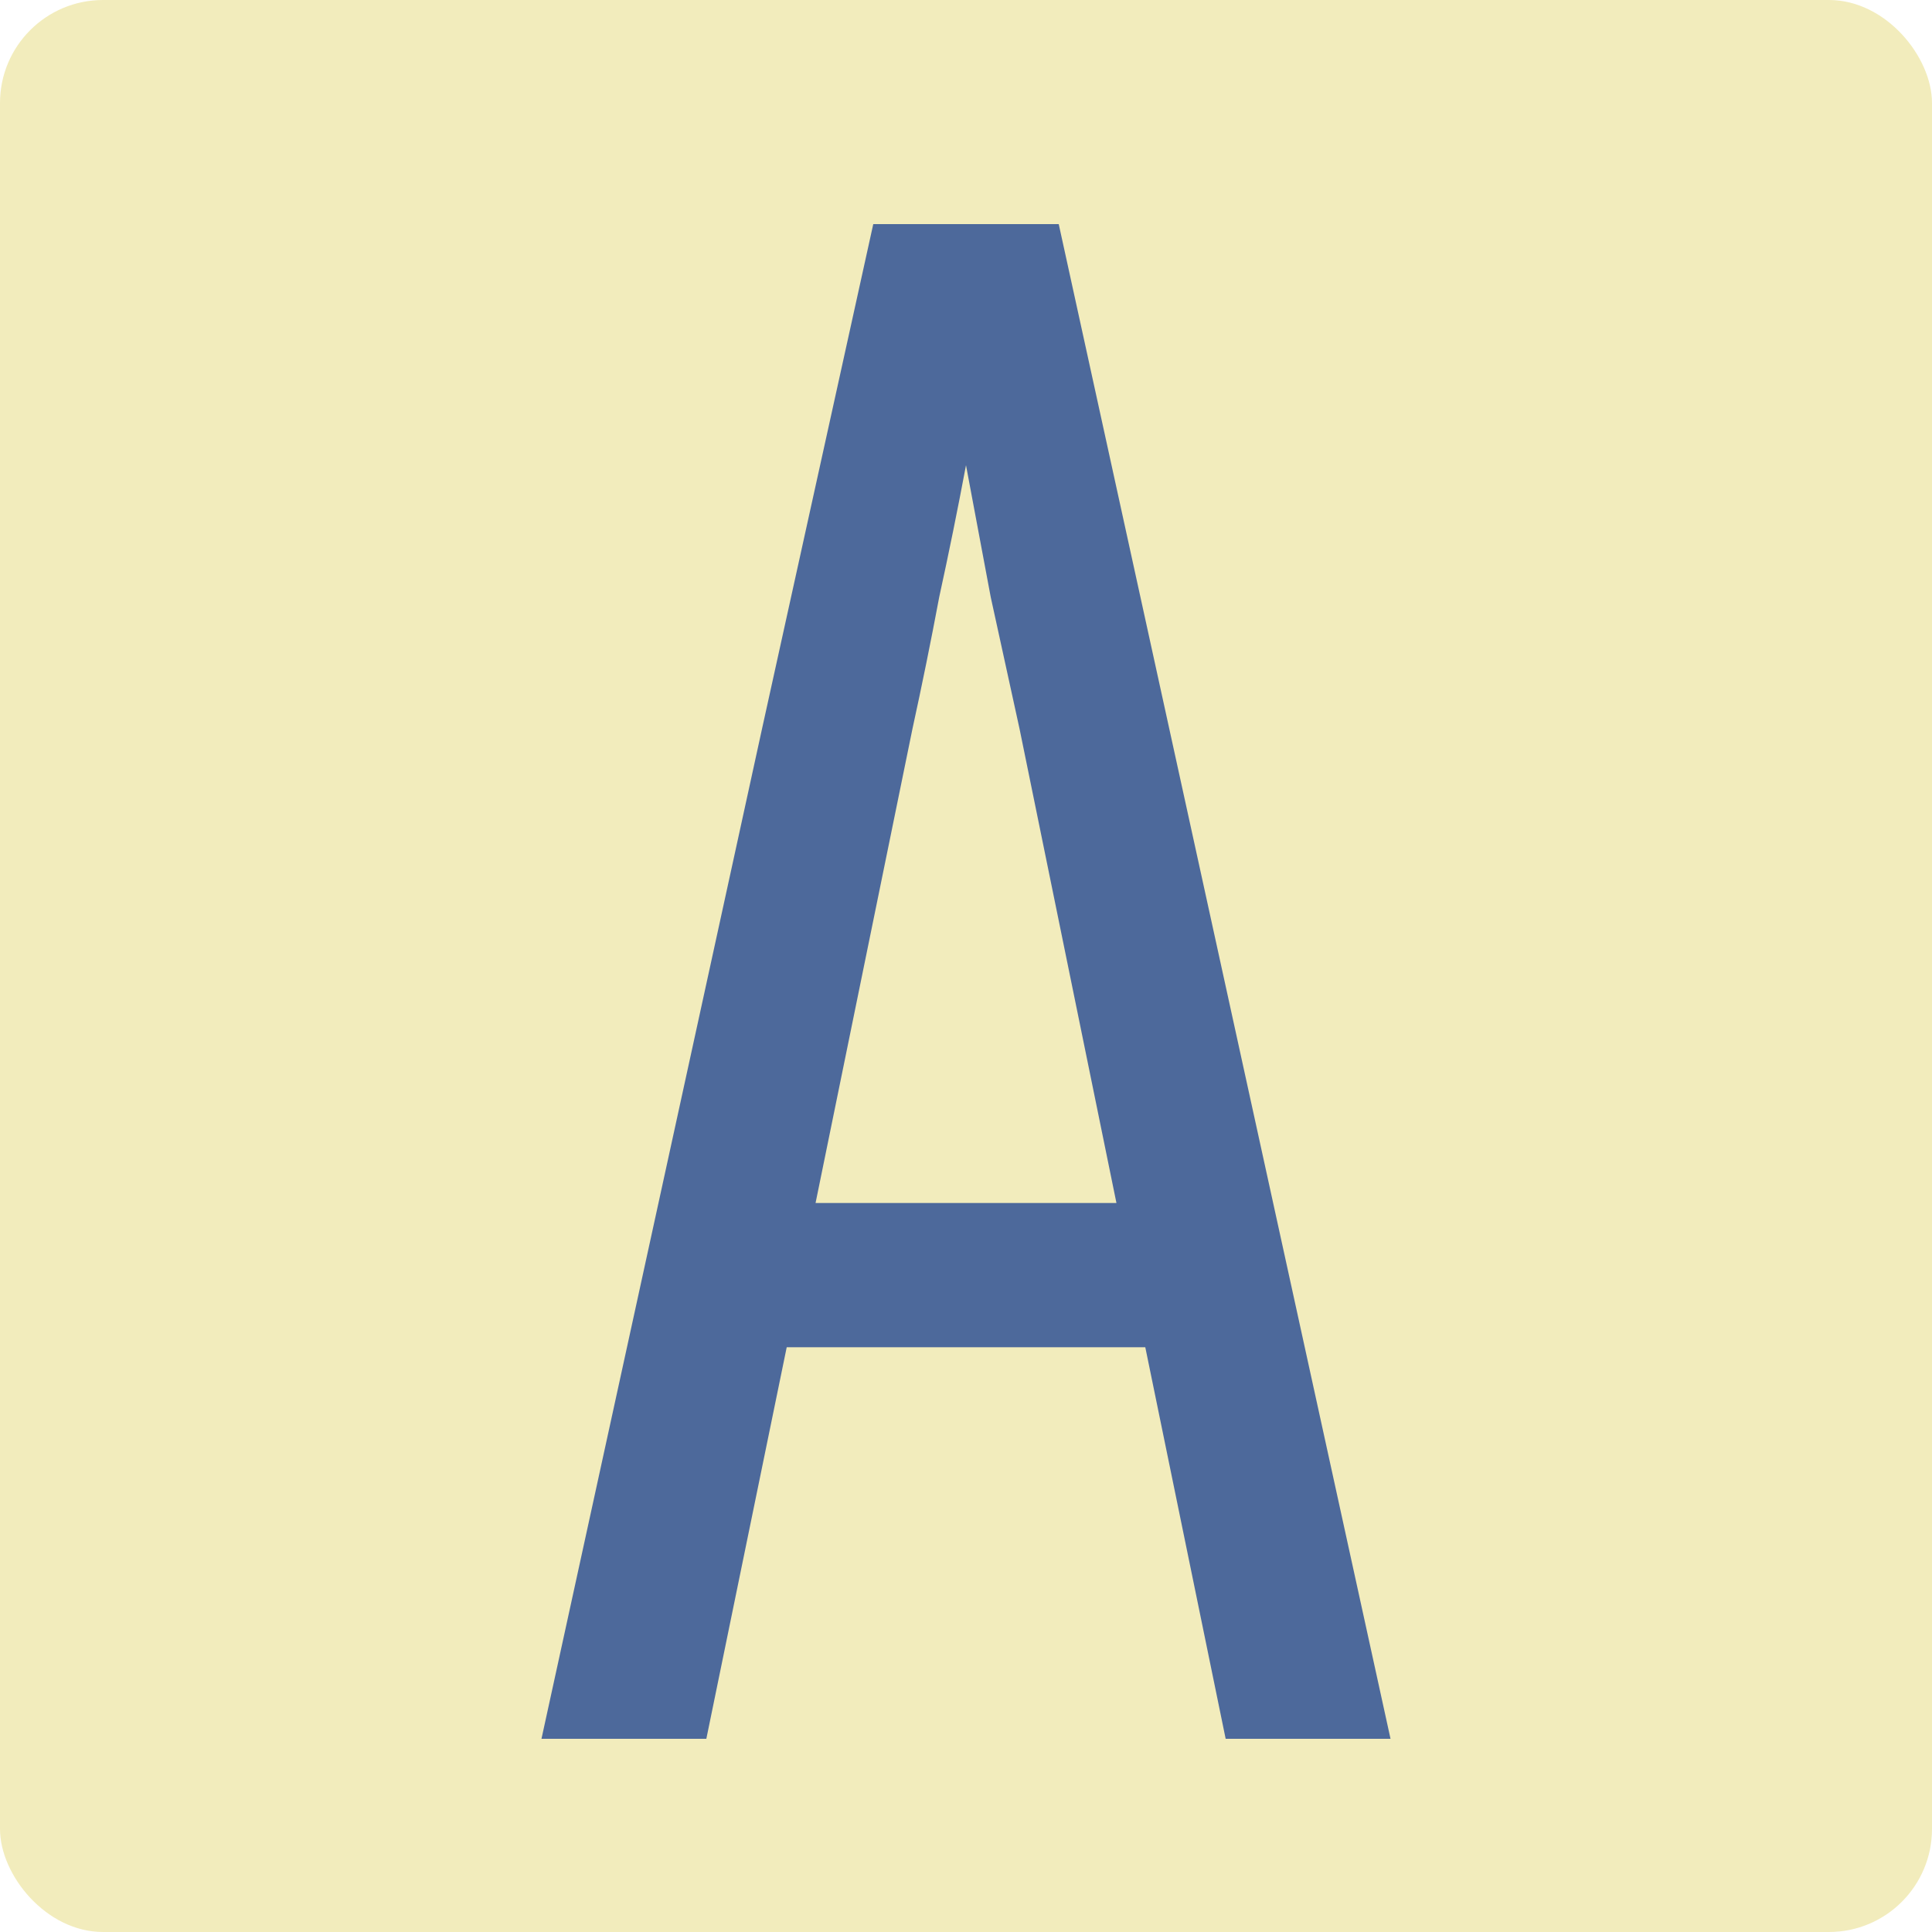 <svg width="300" height="300" viewBox="0 0 300 300" fill="none" xmlns="http://www.w3.org/2000/svg">
<g clip-path="url(#clip0_122_7)">
<rect width="300" height="300" rx="16" fill="#F2ECBC"/>
<g filter="url(#filter0_f_122_7)">
<path d="M84.08 270L118.32 113.2L135.6 34.8H164.4L215.92 270H190.32L177.84 209.2H122.16L109.68 270H84.08ZM126.64 186.8H173.36L158.32 113.2C156.827 106.373 155.333 99.547 153.84 92.72C152.56 85.893 151.28 79.067 150 72.24C148.72 79.067 147.333 85.893 145.84 92.72C144.56 99.547 143.173 106.373 141.68 113.2L126.64 186.8Z" fill="#4D699B"/>
</g>
</g>
<defs>
<filter id="filter0_f_122_7" x="83.08" y="33.8" width="133.84" height="237.2" filterUnits="userSpaceOnUse" color-interpolation-filters="sRGB">
<feFlood flood-opacity="0" result="BackgroundImageFix"/>
<feBlend mode="normal" in="SourceGraphic" in2="BackgroundImageFix" result="shape"/>
<feGaussianBlur stdDeviation="0.5" result="effect1_foregroundBlur_122_7"/>
</filter>
<clipPath id="clip0_122_7">
<rect width="300" height="300" rx="16" fill="white"/>
</clipPath>
</defs>
</svg>
